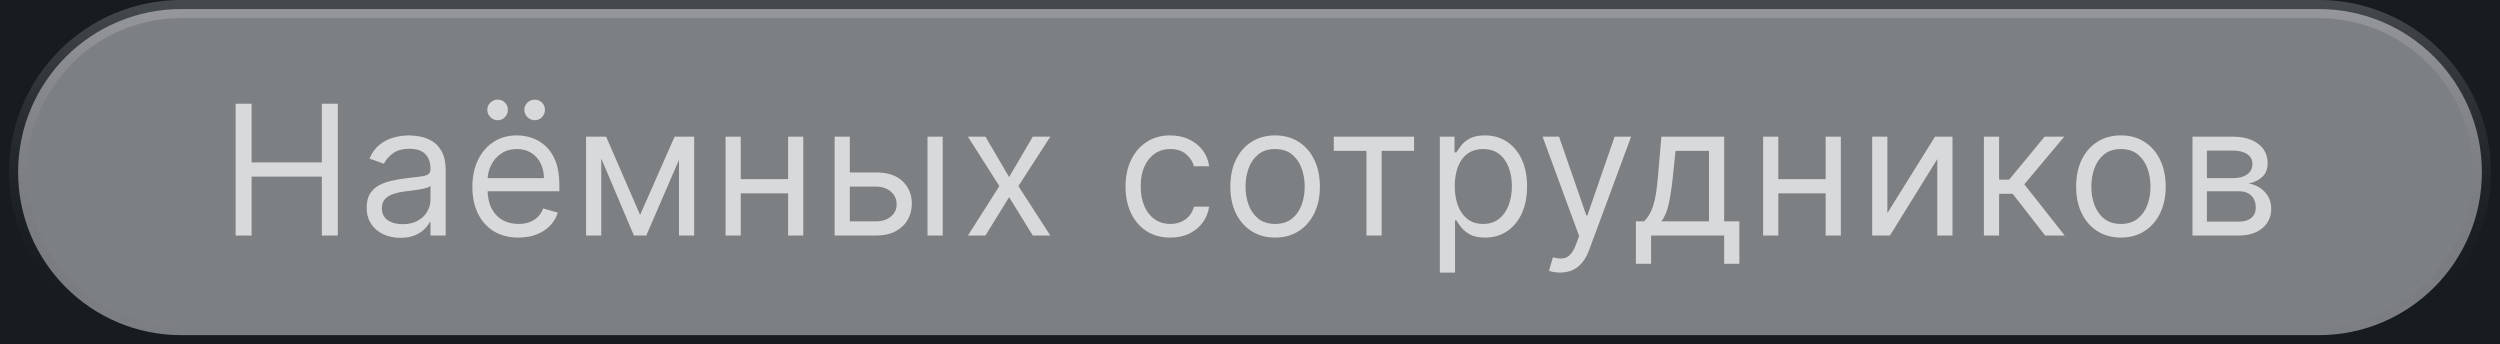 <?xml version="1.0" encoding="UTF-8"?> <svg xmlns="http://www.w3.org/2000/svg" width="138" height="19" viewBox="0 0 138 19" fill="none"><rect width="138" height="19" fill="#F5F5F5"></rect><g clip-path="url(#clip0_0_1)"><rect width="360" height="10000" transform="translate(-111 -204)" fill="#171C21"></rect><g filter="url(#filter0_f_0_1)"><ellipse cx="69.5" cy="116" rx="144.5" ry="21" fill="#EB1C76"></ellipse></g><path d="M10 0.5H128C132.971 0.5 137 4.529 137 9.5C137 14.471 132.971 18.5 128 18.5H10C5.029 18.5 1 14.471 1 9.5C1 4.529 5.029 0.5 10 0.5Z" fill="white" fill-opacity="0.44" style="mix-blend-mode:overlay"></path><path d="M10 0.5H128C132.971 0.5 137 4.529 137 9.5C137 14.471 132.971 18.5 128 18.5H10C5.029 18.5 1 14.471 1 9.5C1 4.529 5.029 0.5 10 0.5Z" stroke="url(#paint0_linear_0_1)"></path><path d="M13.007 13V5.727H13.888V8.966H17.766V5.727H18.647V13H17.766V9.747H13.888V13H13.007ZM22.101 13.128C21.756 13.128 21.442 13.063 21.16 12.932C20.878 12.8 20.655 12.609 20.489 12.361C20.323 12.11 20.241 11.807 20.241 11.452C20.241 11.139 20.302 10.886 20.425 10.692C20.548 10.495 20.713 10.341 20.919 10.23C21.125 10.119 21.352 10.036 21.601 9.982C21.852 9.925 22.104 9.88 22.357 9.847C22.688 9.804 22.957 9.772 23.163 9.751C23.371 9.727 23.523 9.688 23.618 9.634C23.715 9.579 23.763 9.484 23.763 9.349V9.321C23.763 8.971 23.667 8.698 23.476 8.504C23.286 8.31 22.998 8.213 22.613 8.213C22.212 8.213 21.899 8.301 21.672 8.476C21.444 8.651 21.285 8.838 21.192 9.037L20.397 8.753C20.539 8.421 20.728 8.163 20.965 7.979C21.204 7.792 21.464 7.661 21.746 7.588C22.03 7.512 22.31 7.474 22.584 7.474C22.759 7.474 22.961 7.496 23.188 7.538C23.418 7.579 23.639 7.663 23.852 7.79C24.067 7.918 24.246 8.111 24.388 8.369C24.53 8.627 24.601 8.973 24.601 9.406V13H23.763V12.261H23.721C23.664 12.38 23.569 12.506 23.436 12.641C23.304 12.776 23.128 12.891 22.907 12.986C22.687 13.081 22.419 13.128 22.101 13.128ZM22.229 12.375C22.561 12.375 22.84 12.31 23.067 12.18C23.297 12.05 23.47 11.881 23.586 11.675C23.704 11.47 23.763 11.253 23.763 11.026V10.258C23.728 10.301 23.65 10.34 23.529 10.376C23.41 10.409 23.273 10.438 23.117 10.464C22.963 10.488 22.813 10.509 22.666 10.528C22.521 10.545 22.404 10.559 22.314 10.571C22.096 10.599 21.893 10.646 21.703 10.71C21.517 10.771 21.365 10.865 21.249 10.99C21.135 11.113 21.078 11.281 21.078 11.494C21.078 11.786 21.186 12.006 21.402 12.155C21.619 12.302 21.895 12.375 22.229 12.375ZM28.618 13.114C28.092 13.114 27.639 12.998 27.258 12.766C26.879 12.531 26.587 12.204 26.381 11.786C26.177 11.364 26.075 10.874 26.075 10.315C26.075 9.757 26.177 9.264 26.381 8.838C26.587 8.41 26.873 8.076 27.24 7.837C27.609 7.595 28.04 7.474 28.533 7.474C28.817 7.474 29.097 7.522 29.374 7.616C29.651 7.711 29.903 7.865 30.131 8.078C30.358 8.289 30.539 8.568 30.674 8.916C30.809 9.264 30.876 9.693 30.876 10.202V10.557H26.672V9.832H30.024C30.024 9.525 29.962 9.25 29.839 9.009C29.719 8.767 29.546 8.576 29.321 8.437C29.098 8.297 28.836 8.227 28.533 8.227C28.199 8.227 27.91 8.31 27.666 8.476C27.425 8.639 27.239 8.852 27.109 9.115C26.978 9.378 26.913 9.66 26.913 9.96V10.443C26.913 10.855 26.984 11.204 27.126 11.491C27.271 11.775 27.471 11.992 27.727 12.141C27.982 12.287 28.279 12.361 28.618 12.361C28.838 12.361 29.037 12.33 29.214 12.268C29.394 12.204 29.549 12.11 29.68 11.984C29.81 11.857 29.91 11.698 29.982 11.508L30.791 11.736C30.706 12.01 30.563 12.252 30.361 12.46C30.16 12.666 29.912 12.827 29.616 12.943C29.32 13.057 28.987 13.114 28.618 13.114ZM27.467 6.636C27.318 6.636 27.186 6.58 27.07 6.466C26.956 6.35 26.899 6.217 26.899 6.068C26.899 5.905 26.956 5.77 27.07 5.663C27.186 5.554 27.318 5.5 27.467 5.5C27.631 5.5 27.766 5.554 27.872 5.663C27.981 5.77 28.035 5.905 28.035 6.068C28.035 6.217 27.981 6.35 27.872 6.466C27.766 6.58 27.631 6.636 27.467 6.636ZM29.513 6.636C29.364 6.636 29.231 6.58 29.115 6.466C29.001 6.35 28.945 6.217 28.945 6.068C28.945 5.905 29.001 5.77 29.115 5.663C29.231 5.554 29.364 5.5 29.513 5.5C29.676 5.5 29.811 5.554 29.918 5.663C30.026 5.77 30.081 5.905 30.081 6.068C30.081 6.217 30.026 6.35 29.918 6.466C29.811 6.58 29.676 6.636 29.513 6.636ZM35.334 11.864L37.238 7.545H38.033L35.675 13H34.993L32.678 7.545H33.459L35.334 11.864ZM33.189 7.545V13H32.351V7.545H33.189ZM37.479 13V7.545H38.317V13H37.479ZM43.702 9.889V10.671H40.69V9.889H43.702ZM40.889 7.545V13H40.051V7.545H40.889ZM44.341 7.545V13H43.503V7.545H44.341ZM46.796 9.52H48.358C48.998 9.52 49.486 9.682 49.825 10.006C50.164 10.331 50.333 10.742 50.333 11.239C50.333 11.565 50.257 11.863 50.106 12.13C49.954 12.395 49.732 12.607 49.438 12.766C49.145 12.922 48.785 13 48.358 13H46.072V7.545H46.91V12.219H48.358C48.69 12.219 48.962 12.131 49.175 11.956C49.388 11.781 49.495 11.556 49.495 11.281C49.495 10.992 49.388 10.757 49.175 10.575C48.962 10.392 48.69 10.301 48.358 10.301H46.796V9.52ZM51.199 13V7.545H52.037V13H51.199ZM54.397 7.545L55.703 9.776L57.01 7.545H57.976L56.215 10.273L57.976 13H57.01L55.703 10.883L54.397 13H53.431L55.164 10.273L53.431 7.545H54.397ZM64.6 13.114C64.089 13.114 63.649 12.993 63.279 12.751C62.91 12.51 62.626 12.177 62.427 11.754C62.228 11.33 62.129 10.846 62.129 10.301C62.129 9.747 62.23 9.258 62.434 8.835C62.64 8.408 62.927 8.076 63.294 7.837C63.663 7.595 64.094 7.474 64.586 7.474C64.97 7.474 65.315 7.545 65.623 7.688C65.931 7.83 66.183 8.028 66.379 8.284C66.576 8.54 66.698 8.838 66.745 9.179H65.907C65.843 8.93 65.701 8.71 65.481 8.518C65.263 8.324 64.97 8.227 64.6 8.227C64.274 8.227 63.987 8.312 63.741 8.483C63.497 8.651 63.306 8.889 63.169 9.197C63.034 9.502 62.967 9.861 62.967 10.273C62.967 10.694 63.033 11.061 63.166 11.374C63.301 11.686 63.49 11.929 63.734 12.102C63.98 12.274 64.269 12.361 64.6 12.361C64.818 12.361 65.016 12.323 65.193 12.247C65.371 12.171 65.521 12.062 65.644 11.921C65.767 11.778 65.855 11.608 65.907 11.409H66.745C66.698 11.731 66.581 12.021 66.394 12.279C66.209 12.535 65.964 12.738 65.659 12.89C65.356 13.039 65.003 13.114 64.6 13.114ZM70.386 13.114C69.894 13.114 69.462 12.996 69.09 12.762C68.721 12.528 68.432 12.2 68.224 11.778C68.018 11.357 67.915 10.865 67.915 10.301C67.915 9.733 68.018 9.237 68.224 8.813C68.432 8.389 68.721 8.06 69.09 7.826C69.462 7.592 69.894 7.474 70.386 7.474C70.879 7.474 71.31 7.592 71.679 7.826C72.051 8.06 72.339 8.389 72.545 8.813C72.754 9.237 72.858 9.733 72.858 10.301C72.858 10.865 72.754 11.357 72.545 11.778C72.339 12.2 72.051 12.528 71.679 12.762C71.31 12.996 70.879 13.114 70.386 13.114ZM70.386 12.361C70.76 12.361 71.068 12.265 71.31 12.073C71.551 11.881 71.73 11.629 71.846 11.317C71.962 11.004 72.02 10.666 72.02 10.301C72.02 9.937 71.962 9.597 71.846 9.282C71.73 8.967 71.551 8.713 71.31 8.518C71.068 8.324 70.76 8.227 70.386 8.227C70.012 8.227 69.704 8.324 69.463 8.518C69.222 8.713 69.043 8.967 68.927 9.282C68.811 9.597 68.753 9.937 68.753 10.301C68.753 10.666 68.811 11.004 68.927 11.317C69.043 11.629 69.222 11.881 69.463 12.073C69.704 12.265 70.012 12.361 70.386 12.361ZM73.624 8.327V7.545H78.056V8.327H76.266V13H75.428V8.327H73.624ZM79.479 15.046V7.545H80.288V8.412H80.388C80.449 8.317 80.534 8.197 80.643 8.05C80.755 7.901 80.913 7.768 81.119 7.652C81.328 7.534 81.609 7.474 81.964 7.474C82.424 7.474 82.829 7.589 83.179 7.819C83.529 8.049 83.803 8.374 83.999 8.795C84.196 9.217 84.294 9.714 84.294 10.287C84.294 10.865 84.196 11.365 83.999 11.789C83.803 12.21 83.53 12.537 83.182 12.769C82.834 12.999 82.433 13.114 81.979 13.114C81.628 13.114 81.348 13.056 81.137 12.94C80.926 12.821 80.764 12.688 80.65 12.538C80.537 12.387 80.449 12.261 80.388 12.162H80.317V15.046H79.479ZM80.302 10.273C80.302 10.685 80.363 11.048 80.484 11.363C80.604 11.675 80.781 11.921 81.013 12.098C81.245 12.273 81.529 12.361 81.865 12.361C82.215 12.361 82.508 12.268 82.742 12.084C82.979 11.897 83.156 11.646 83.275 11.331C83.395 11.014 83.456 10.661 83.456 10.273C83.456 9.889 83.397 9.544 83.278 9.236C83.162 8.926 82.986 8.681 82.749 8.501C82.515 8.318 82.22 8.227 81.865 8.227C81.524 8.227 81.238 8.314 81.006 8.487C80.773 8.657 80.598 8.896 80.48 9.204C80.362 9.509 80.302 9.866 80.302 10.273ZM86.117 15.046C85.975 15.046 85.848 15.034 85.737 15.01C85.626 14.989 85.549 14.967 85.506 14.946L85.719 14.207C85.923 14.259 86.103 14.278 86.259 14.264C86.415 14.25 86.554 14.18 86.674 14.055C86.797 13.932 86.91 13.732 87.012 13.454L87.168 13.028L85.151 7.545H86.06L87.566 11.892H87.623L89.128 7.545H90.037L87.722 13.796C87.618 14.077 87.489 14.31 87.335 14.495C87.181 14.682 87.002 14.82 86.799 14.911C86.597 15.001 86.37 15.046 86.117 15.046ZM90.302 14.562V12.219H90.757C90.868 12.103 90.964 11.977 91.044 11.842C91.125 11.707 91.195 11.548 91.254 11.363C91.315 11.176 91.367 10.949 91.41 10.681C91.453 10.411 91.49 10.086 91.524 9.705L91.708 7.545H95.174V12.219H96.012V14.562H95.174V13H91.14V14.562H90.302ZM91.708 12.219H94.336V8.327H92.49L92.347 9.705C92.288 10.275 92.215 10.773 92.127 11.2C92.04 11.626 91.9 11.965 91.708 12.219ZM100.975 9.889V10.671H97.964V9.889H100.975ZM98.163 7.545V13H97.325V7.545H98.163ZM101.614 7.545V13H100.776V7.545H101.614ZM104.183 11.764L106.811 7.545H107.777V13H106.939V8.781L104.325 13H103.345V7.545H104.183V11.764ZM109.512 13V7.545H110.35V9.918H110.904L112.864 7.545H113.944L111.742 10.173L113.972 13H112.892L111.103 10.699H110.35V13H109.512ZM117.074 13.114C116.582 13.114 116.15 12.996 115.778 12.762C115.409 12.528 115.12 12.2 114.912 11.778C114.706 11.357 114.603 10.865 114.603 10.301C114.603 9.733 114.706 9.237 114.912 8.813C115.12 8.389 115.409 8.06 115.778 7.826C116.15 7.592 116.582 7.474 117.074 7.474C117.567 7.474 117.997 7.592 118.367 7.826C118.738 8.06 119.027 8.389 119.233 8.813C119.442 9.237 119.546 9.733 119.546 10.301C119.546 10.865 119.442 11.357 119.233 11.778C119.027 12.2 118.738 12.528 118.367 12.762C117.997 12.996 117.567 13.114 117.074 13.114ZM117.074 12.361C117.448 12.361 117.756 12.265 117.997 12.073C118.239 11.881 118.418 11.629 118.534 11.317C118.65 11.004 118.708 10.666 118.708 10.301C118.708 9.937 118.65 9.597 118.534 9.282C118.418 8.967 118.239 8.713 117.997 8.518C117.756 8.324 117.448 8.227 117.074 8.227C116.7 8.227 116.392 8.324 116.151 8.518C115.909 8.713 115.731 8.967 115.615 9.282C115.499 9.597 115.441 9.937 115.441 10.301C115.441 10.666 115.499 11.004 115.615 11.317C115.731 11.629 115.909 11.881 116.151 12.073C116.392 12.265 116.7 12.361 117.074 12.361ZM121.025 13V7.545H123.255C123.842 7.545 124.309 7.678 124.654 7.943C125 8.208 125.173 8.559 125.173 8.994C125.173 9.326 125.075 9.583 124.878 9.765C124.682 9.945 124.429 10.067 124.122 10.131C124.323 10.159 124.518 10.23 124.708 10.344C124.899 10.457 125.058 10.614 125.183 10.812C125.309 11.009 125.372 11.251 125.372 11.537C125.372 11.816 125.301 12.066 125.159 12.286C125.017 12.506 124.813 12.68 124.548 12.808C124.283 12.936 123.965 13 123.596 13H121.025ZM121.821 12.233H123.596C123.885 12.233 124.111 12.164 124.274 12.027C124.438 11.89 124.519 11.703 124.519 11.466C124.519 11.184 124.438 10.963 124.274 10.802C124.111 10.639 123.885 10.557 123.596 10.557H121.821V12.233ZM121.821 9.832H123.255C123.48 9.832 123.673 9.802 123.834 9.74C123.995 9.676 124.118 9.586 124.203 9.47C124.291 9.352 124.335 9.212 124.335 9.051C124.335 8.822 124.239 8.642 124.047 8.511C123.855 8.379 123.591 8.312 123.255 8.312H121.821V9.832Z" fill="white" fill-opacity="0.7"></path></g><defs><filter id="filter0_f_0_1" x="-175" y="-5" width="489" height="242" filterUnits="userSpaceOnUse" color-interpolation-filters="sRGB"><feFlood flood-opacity="0" result="BackgroundImageFix"></feFlood><feBlend mode="normal" in="SourceGraphic" in2="BackgroundImageFix" result="shape"></feBlend><feGaussianBlur stdDeviation="50" result="effect1_foregroundBlur_0_1"></feGaussianBlur></filter><linearGradient id="paint0_linear_0_1" x1="69" y1="0" x2="69" y2="19" gradientUnits="userSpaceOnUse"><stop stop-color="white" stop-opacity="0.2"></stop><stop offset="1" stop-opacity="0"></stop></linearGradient><clipPath id="clip0_0_1"><rect width="360" height="10000" fill="white" transform="translate(-111 -204)"></rect></clipPath></defs></svg> 